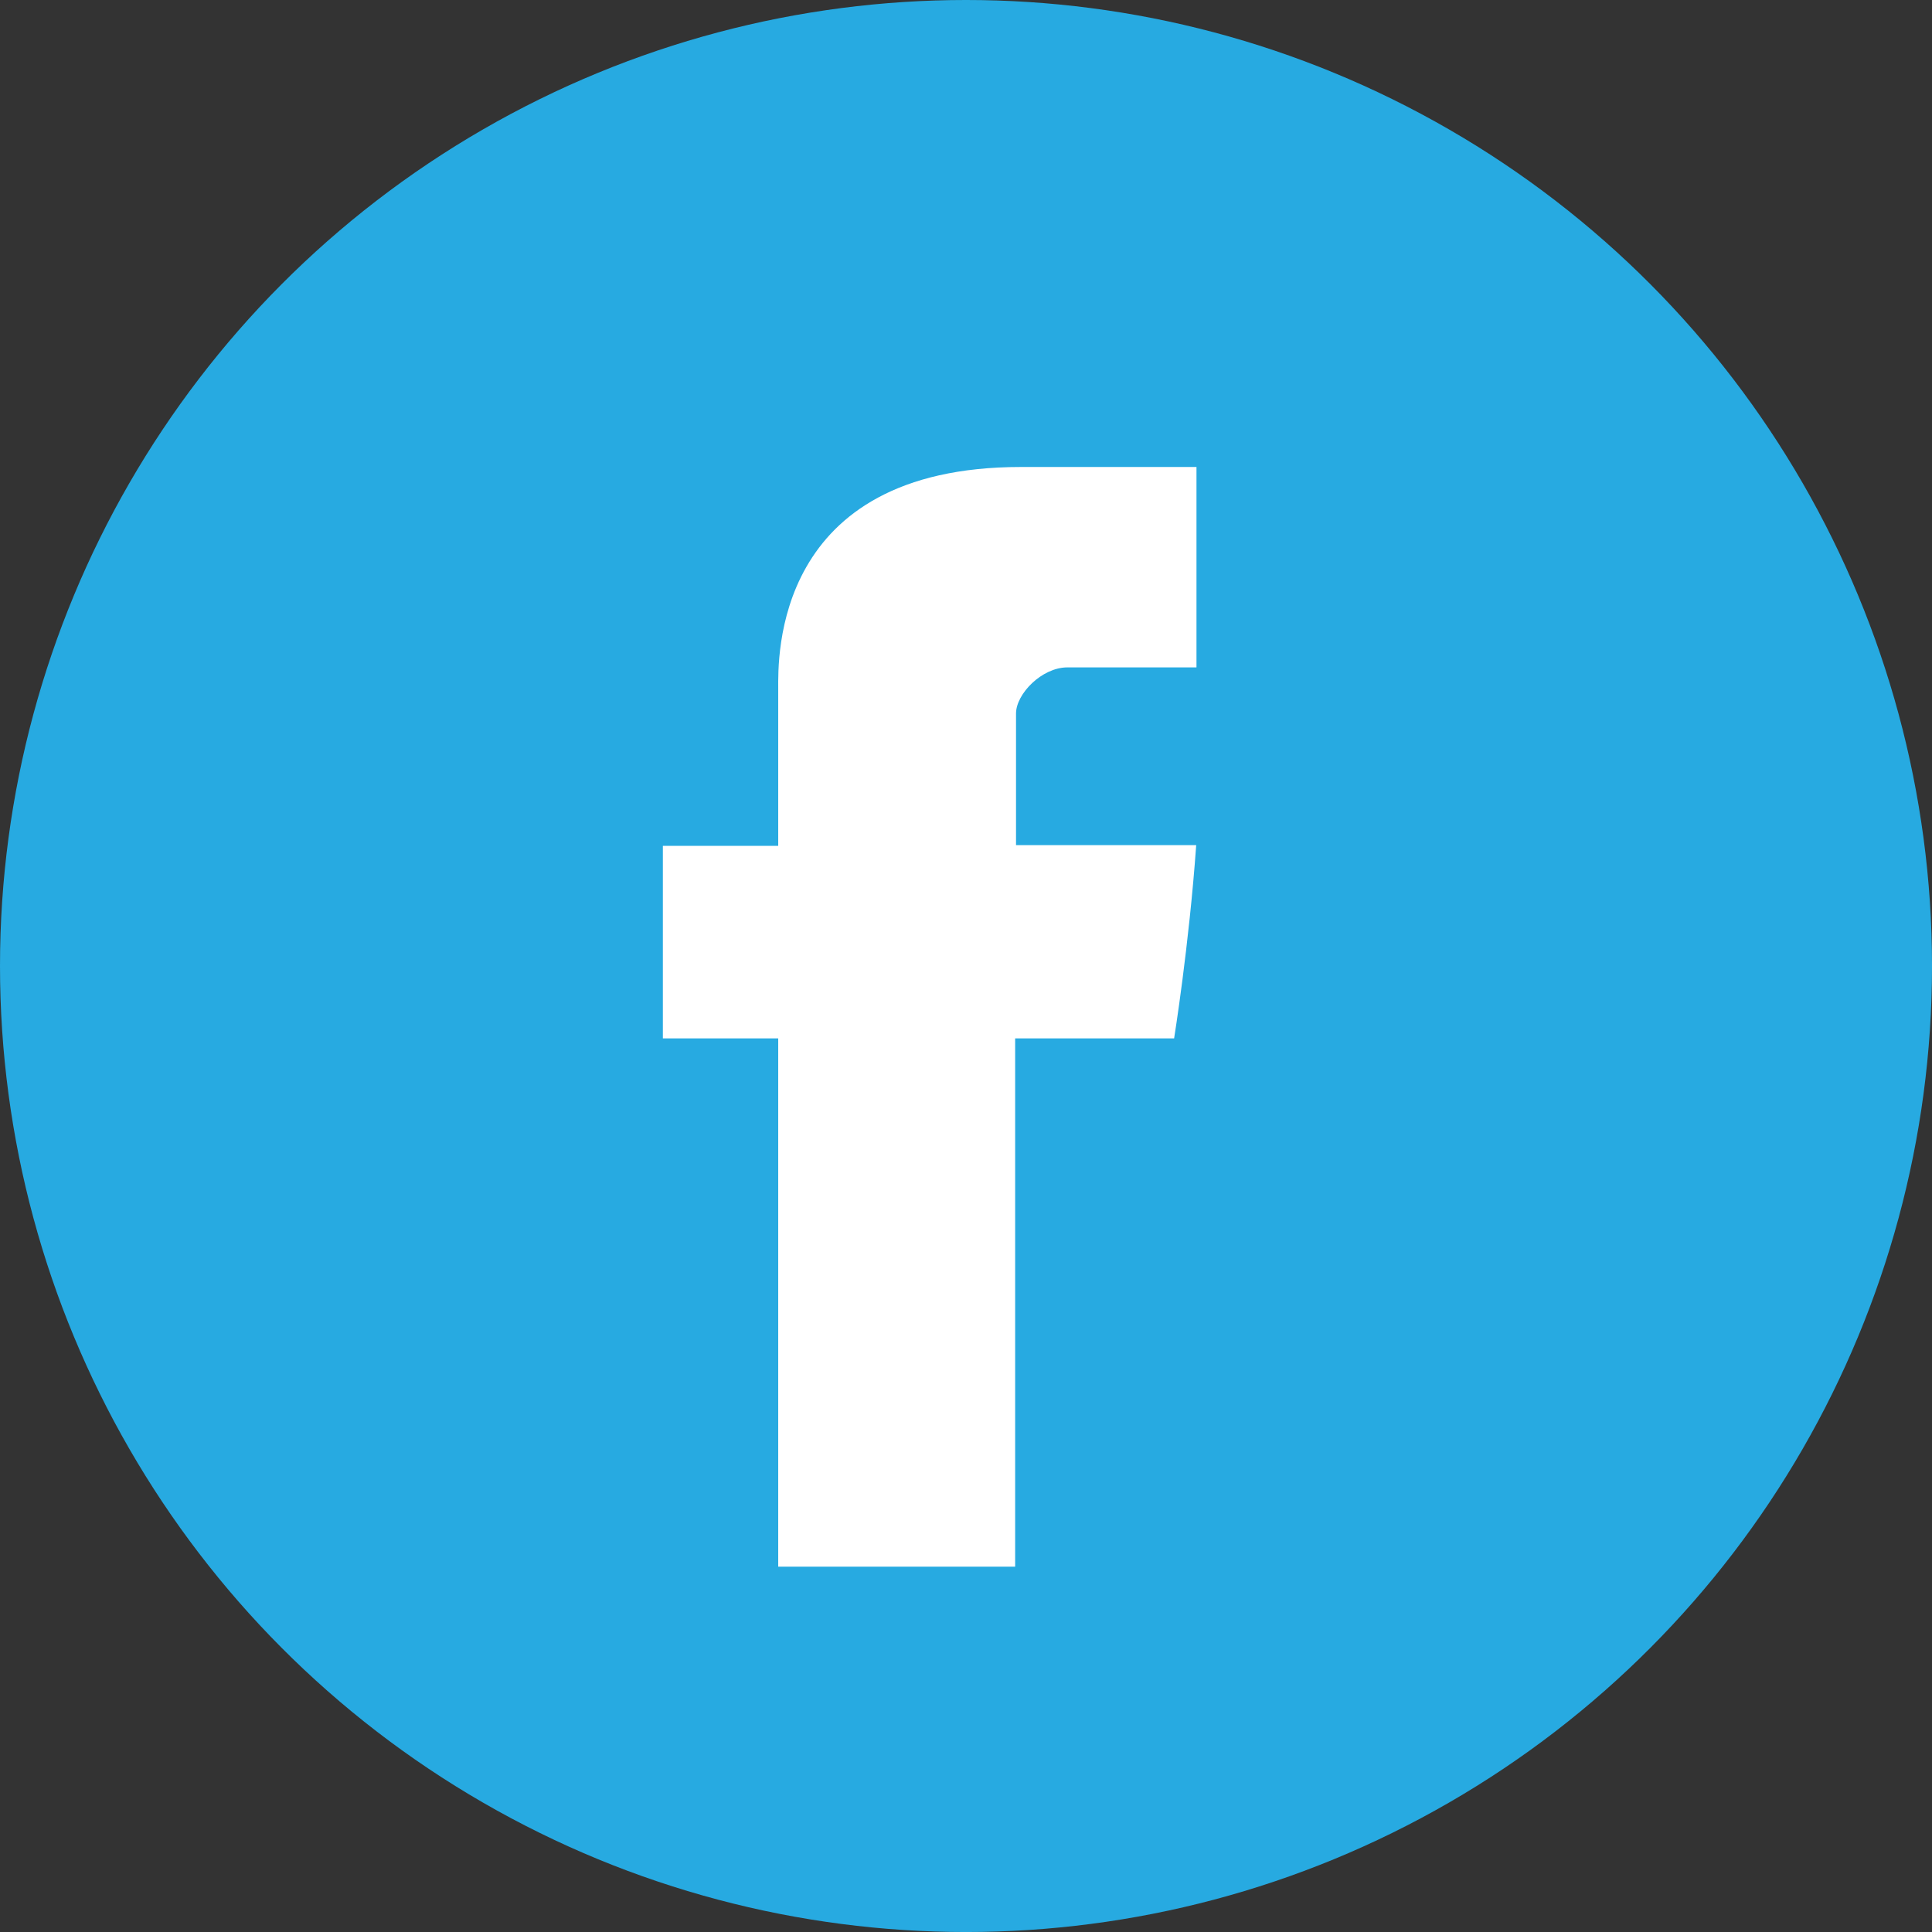 <!-- Generator: Adobe Illustrator 18.1.1, SVG Export Plug-In  -->
<svg version="1.1"
	 xmlns="http://www.w3.org/2000/svg" xmlns:xlink="http://www.w3.org/1999/xlink" xmlns:a="http://ns.adobe.com/AdobeSVGViewerExtensions/3.0/"
	 x="0px" y="0px" width="91.399px" height="91.399px" viewBox="0 0 91.399 91.399" enable-background="new 0 0 91.399 91.399"
	 xml:space="preserve">
<rect x="0" y="0" width="91.399" height="91.399" fill="#333333" stroke="none"/>
<defs>
</defs>
<g>
	<circle fill="#27AAE1" cx="45.7" cy="45.7" r="45.7"/>
	<path id="Facebook_2_" fill="#FFFFFF" d="M36.816,32.569c0,1.363,0,7.447,0,7.447h-5.457v9.108h5.457v24.991h11.209V49.124h7.52
		c0,0,0.705-4.367,1.045-9.142c-0.979,0-8.524,0-8.524,0s0-5.298,0-6.226c0-0.93,1.222-2.183,2.43-2.183c1.206,0,3.751,0,6.107,0
		c0-1.24,0-5.524,0-9.481c-3.146,0-6.725,0-8.303,0C36.538,22.092,36.816,31.208,36.816,32.569z"/>
</g>
</svg>